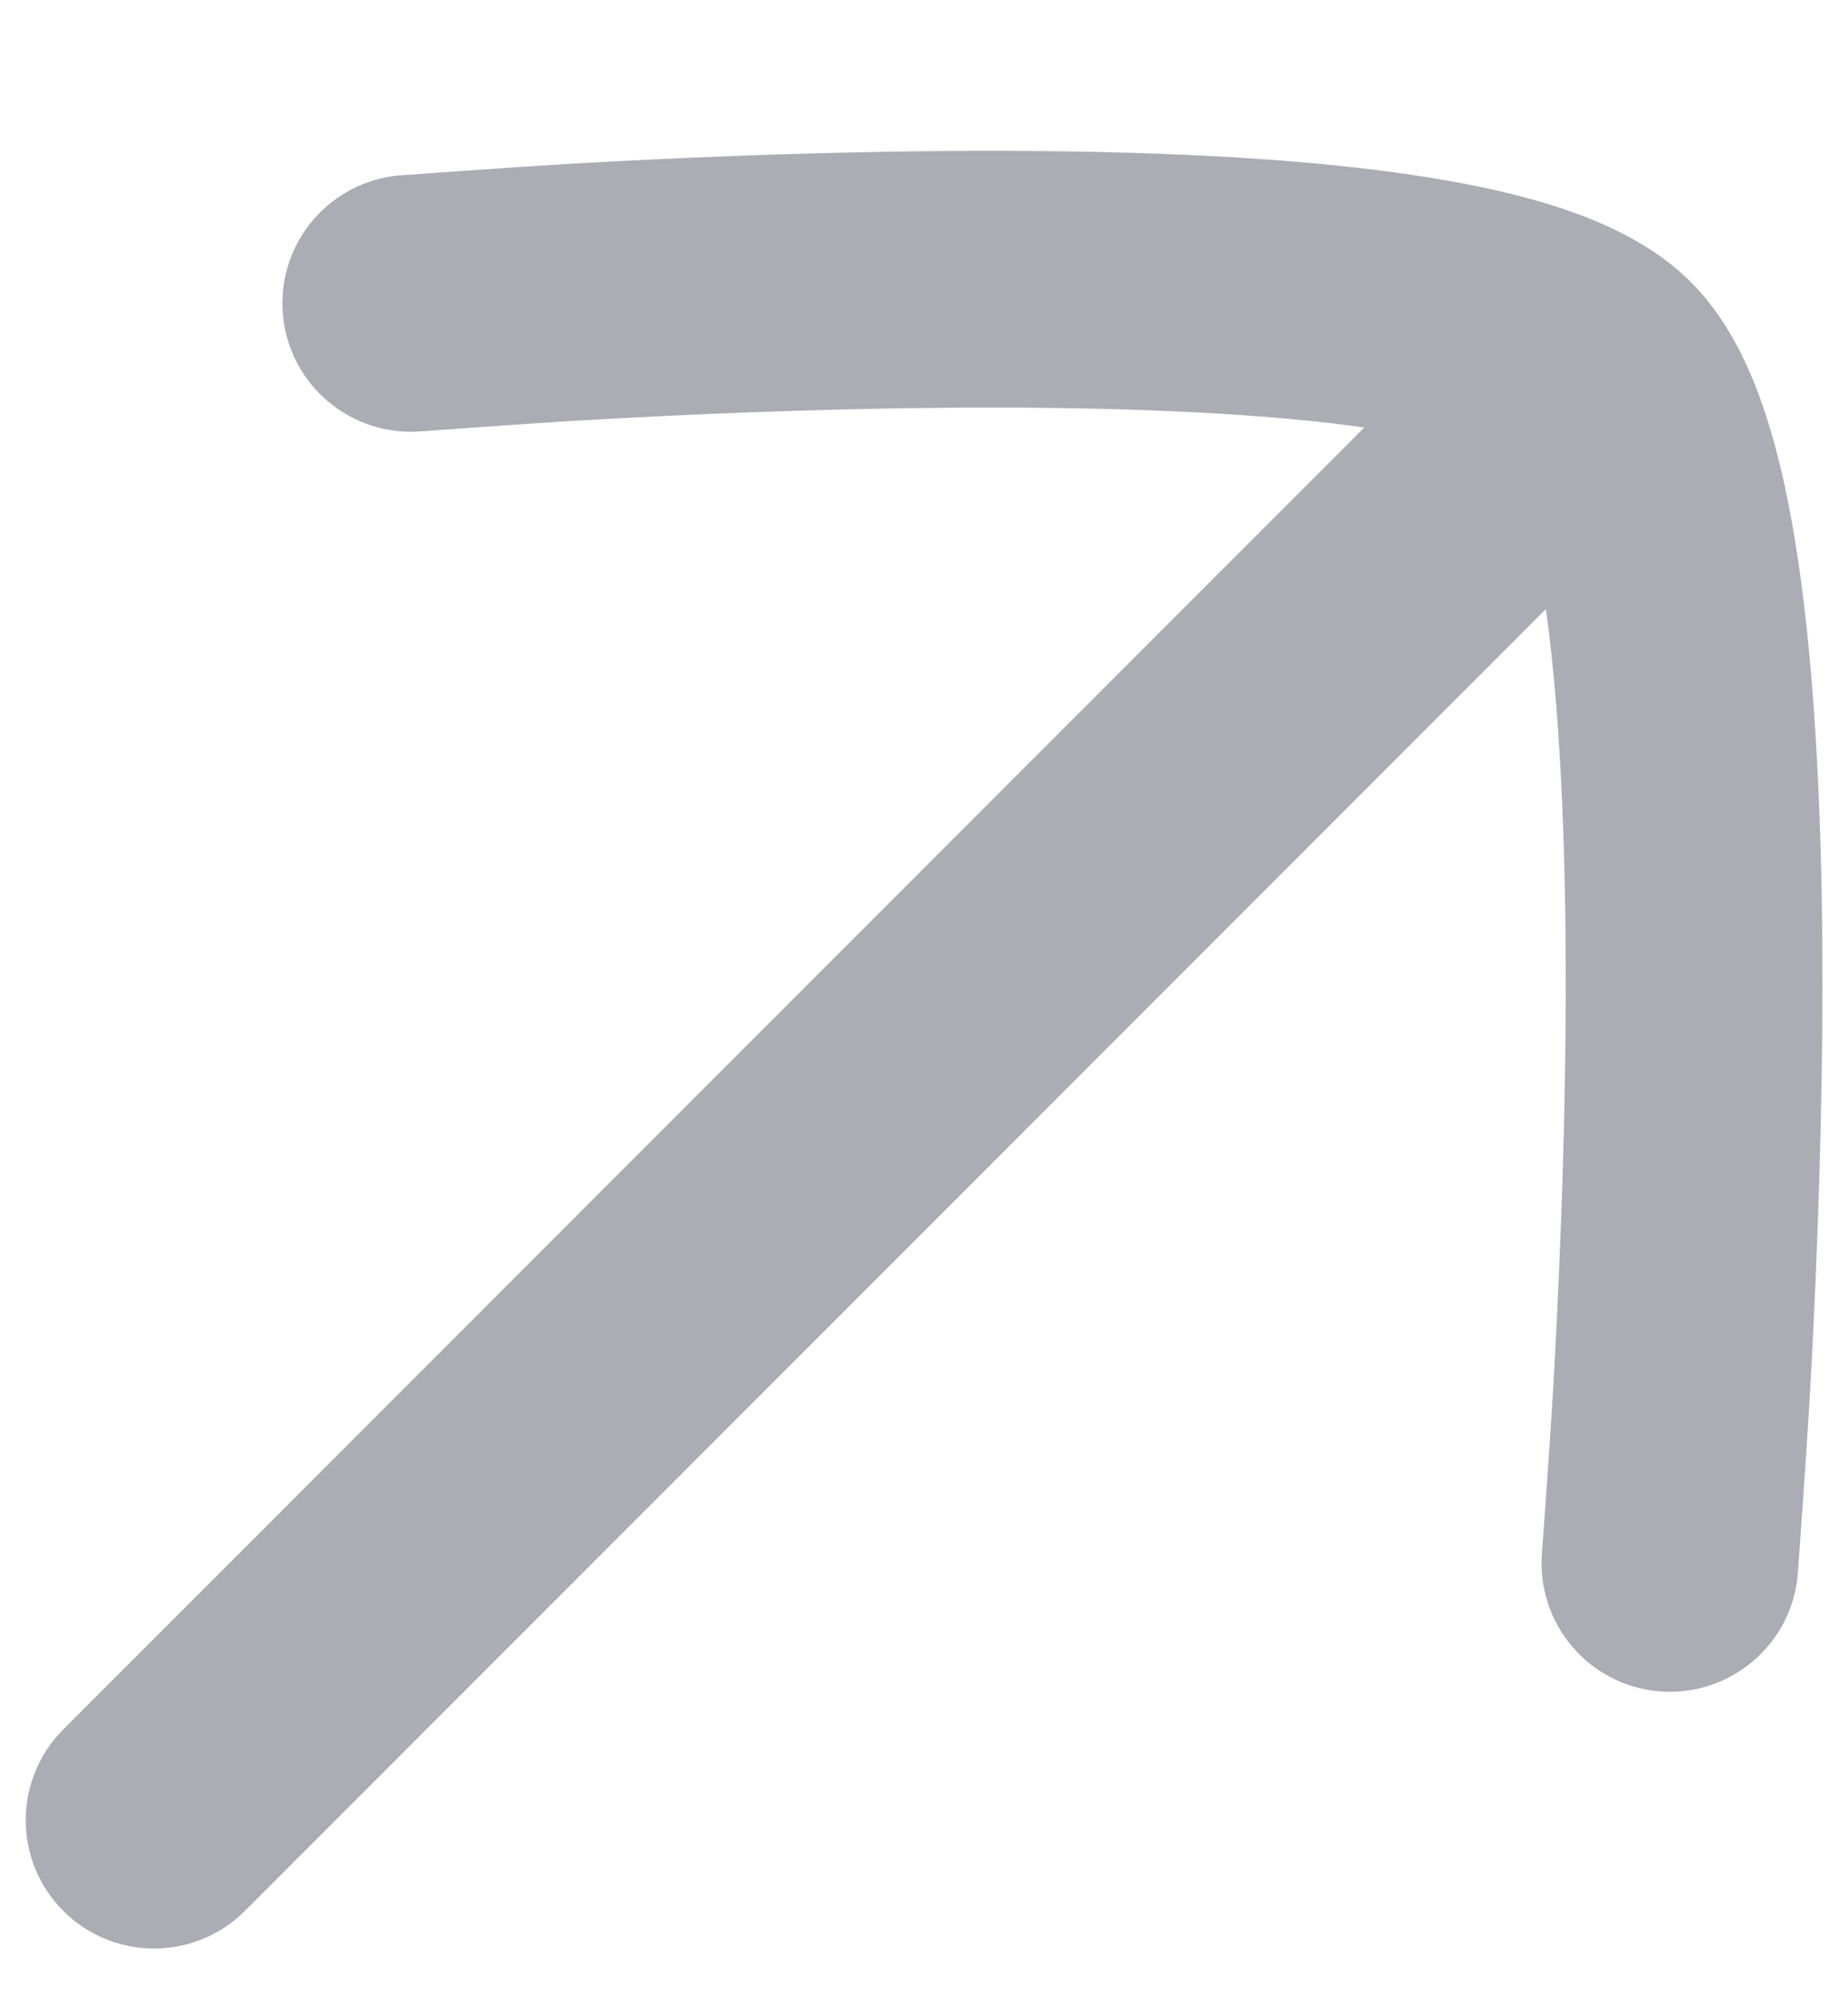 <svg width="12" height="13" viewBox="0 0 12 13" fill="none" xmlns="http://www.w3.org/2000/svg">
<path fill-rule="evenodd" clip-rule="evenodd" d="M10.981 1.832C10.702 1.552 10.319 1.402 10.001 1.309C9.658 1.209 9.262 1.141 8.852 1.093C8.03 0.997 7.056 0.973 6.141 0.98C5.221 0.987 4.336 1.026 3.683 1.064C3.356 1.083 2.597 1.138 2.597 1.138C2.138 1.177 1.798 1.58 1.837 2.038C1.875 2.497 2.279 2.837 2.738 2.799C2.738 2.799 3.461 2.746 3.779 2.728C4.415 2.691 5.27 2.653 6.154 2.646C7.043 2.639 7.937 2.664 8.658 2.748C8.728 2.757 8.795 2.765 8.859 2.774L0.411 11.223C0.086 11.548 0.086 12.076 0.411 12.401C0.737 12.726 1.264 12.726 1.59 12.401L10.038 3.953C10.047 4.017 10.056 4.084 10.064 4.154C10.148 4.875 10.173 5.769 10.166 6.658C10.159 7.542 10.121 8.397 10.084 9.034C10.066 9.351 10.013 10.075 10.013 10.075C9.975 10.534 10.315 10.937 10.774 10.976C11.232 11.014 11.636 10.673 11.674 10.215C11.674 10.215 11.729 9.456 11.748 9.129C11.786 8.476 11.825 7.591 11.833 6.671C11.84 5.756 11.815 4.783 11.719 3.961C11.671 3.55 11.603 3.154 11.503 2.812C11.41 2.493 11.26 2.111 10.981 1.832Z" fill="#ACACB5"/>
</svg>
